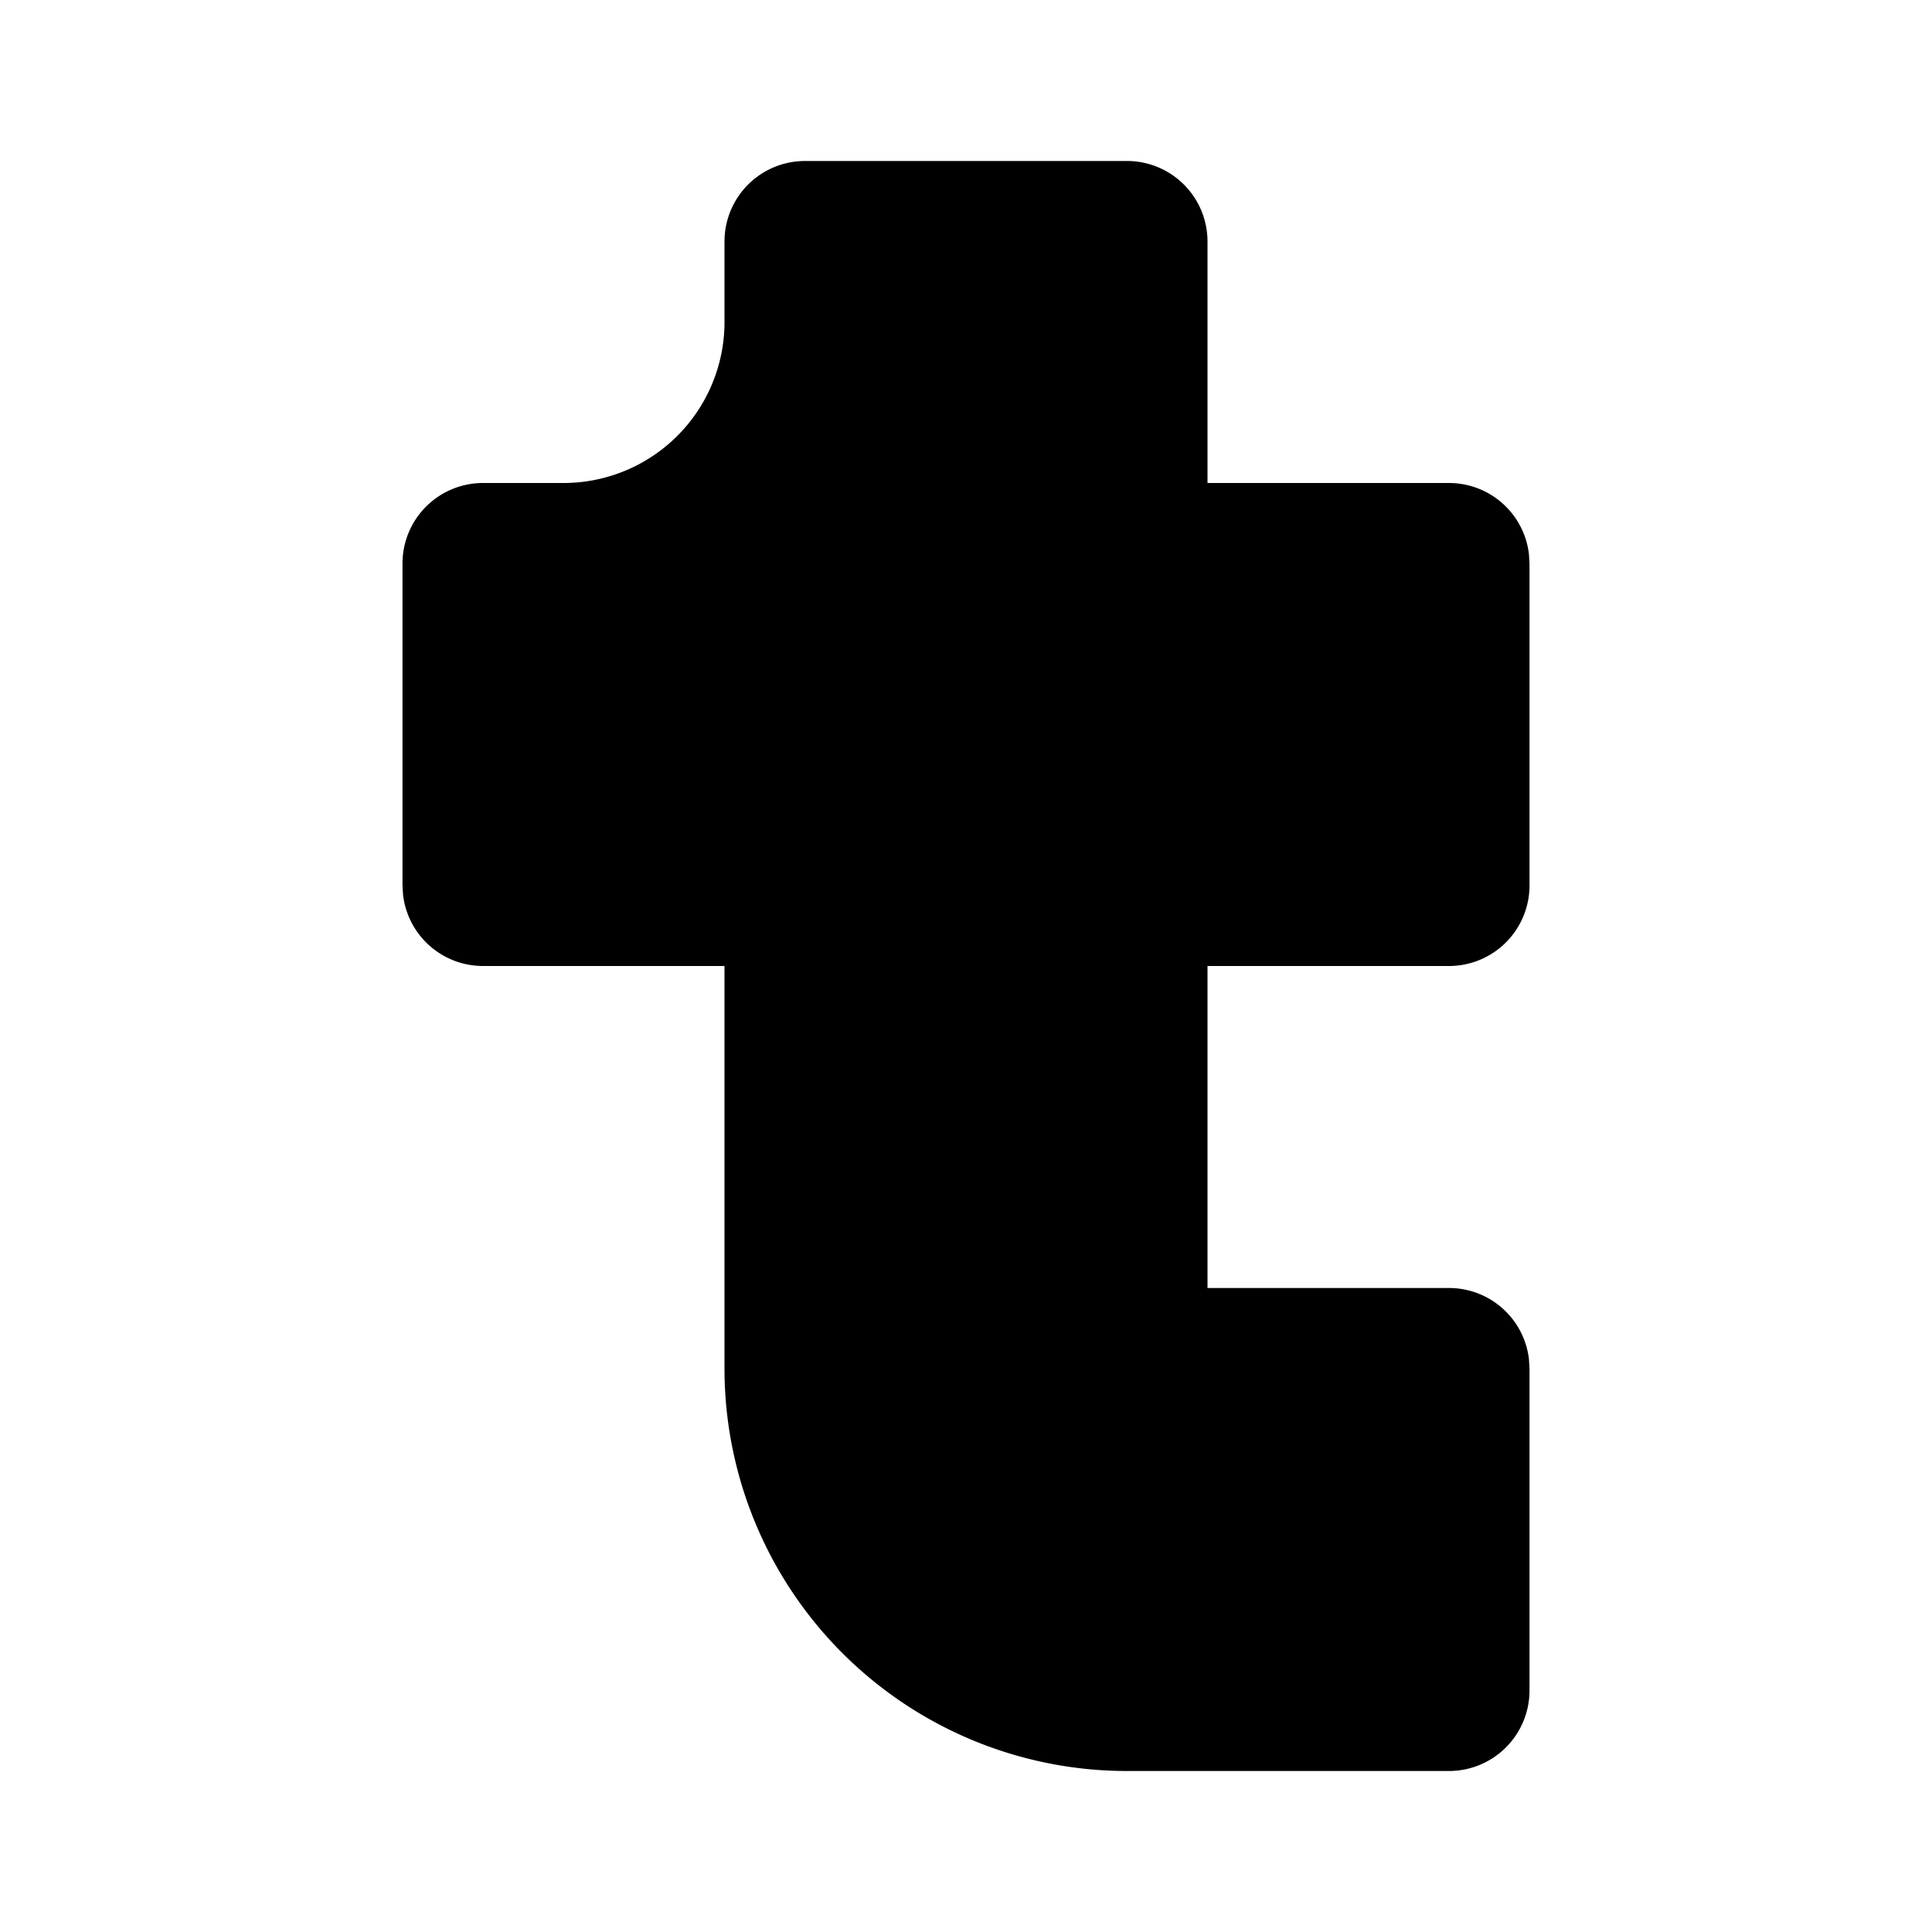 <!--
unicode: "10088"
version: "3.21"
-->
<svg
  xmlns="http://www.w3.org/2000/svg"
  width="24"
  height="24"
  viewBox="0 0 24 24"
  fill="currentColor"
>
  <path d="M14 2a1 1 0 0 1 1 1v3h3a1 1 0 0 1 .993 .883l.007 .117v4a1 1 0 0 1 -1 1h-3v4h3a1 1 0 0 1 .993 .883l.007 .117v4a1 1 0 0 1 -1 1h-4a5 5 0 0 1 -5 -5v-5h-3a1 1 0 0 1 -.993 -.883l-.007 -.117v-4a1 1 0 0 1 1 -1h1a2 2 0 0 0 2 -2v-1a1 1 0 0 1 1 -1z" />
</svg>
